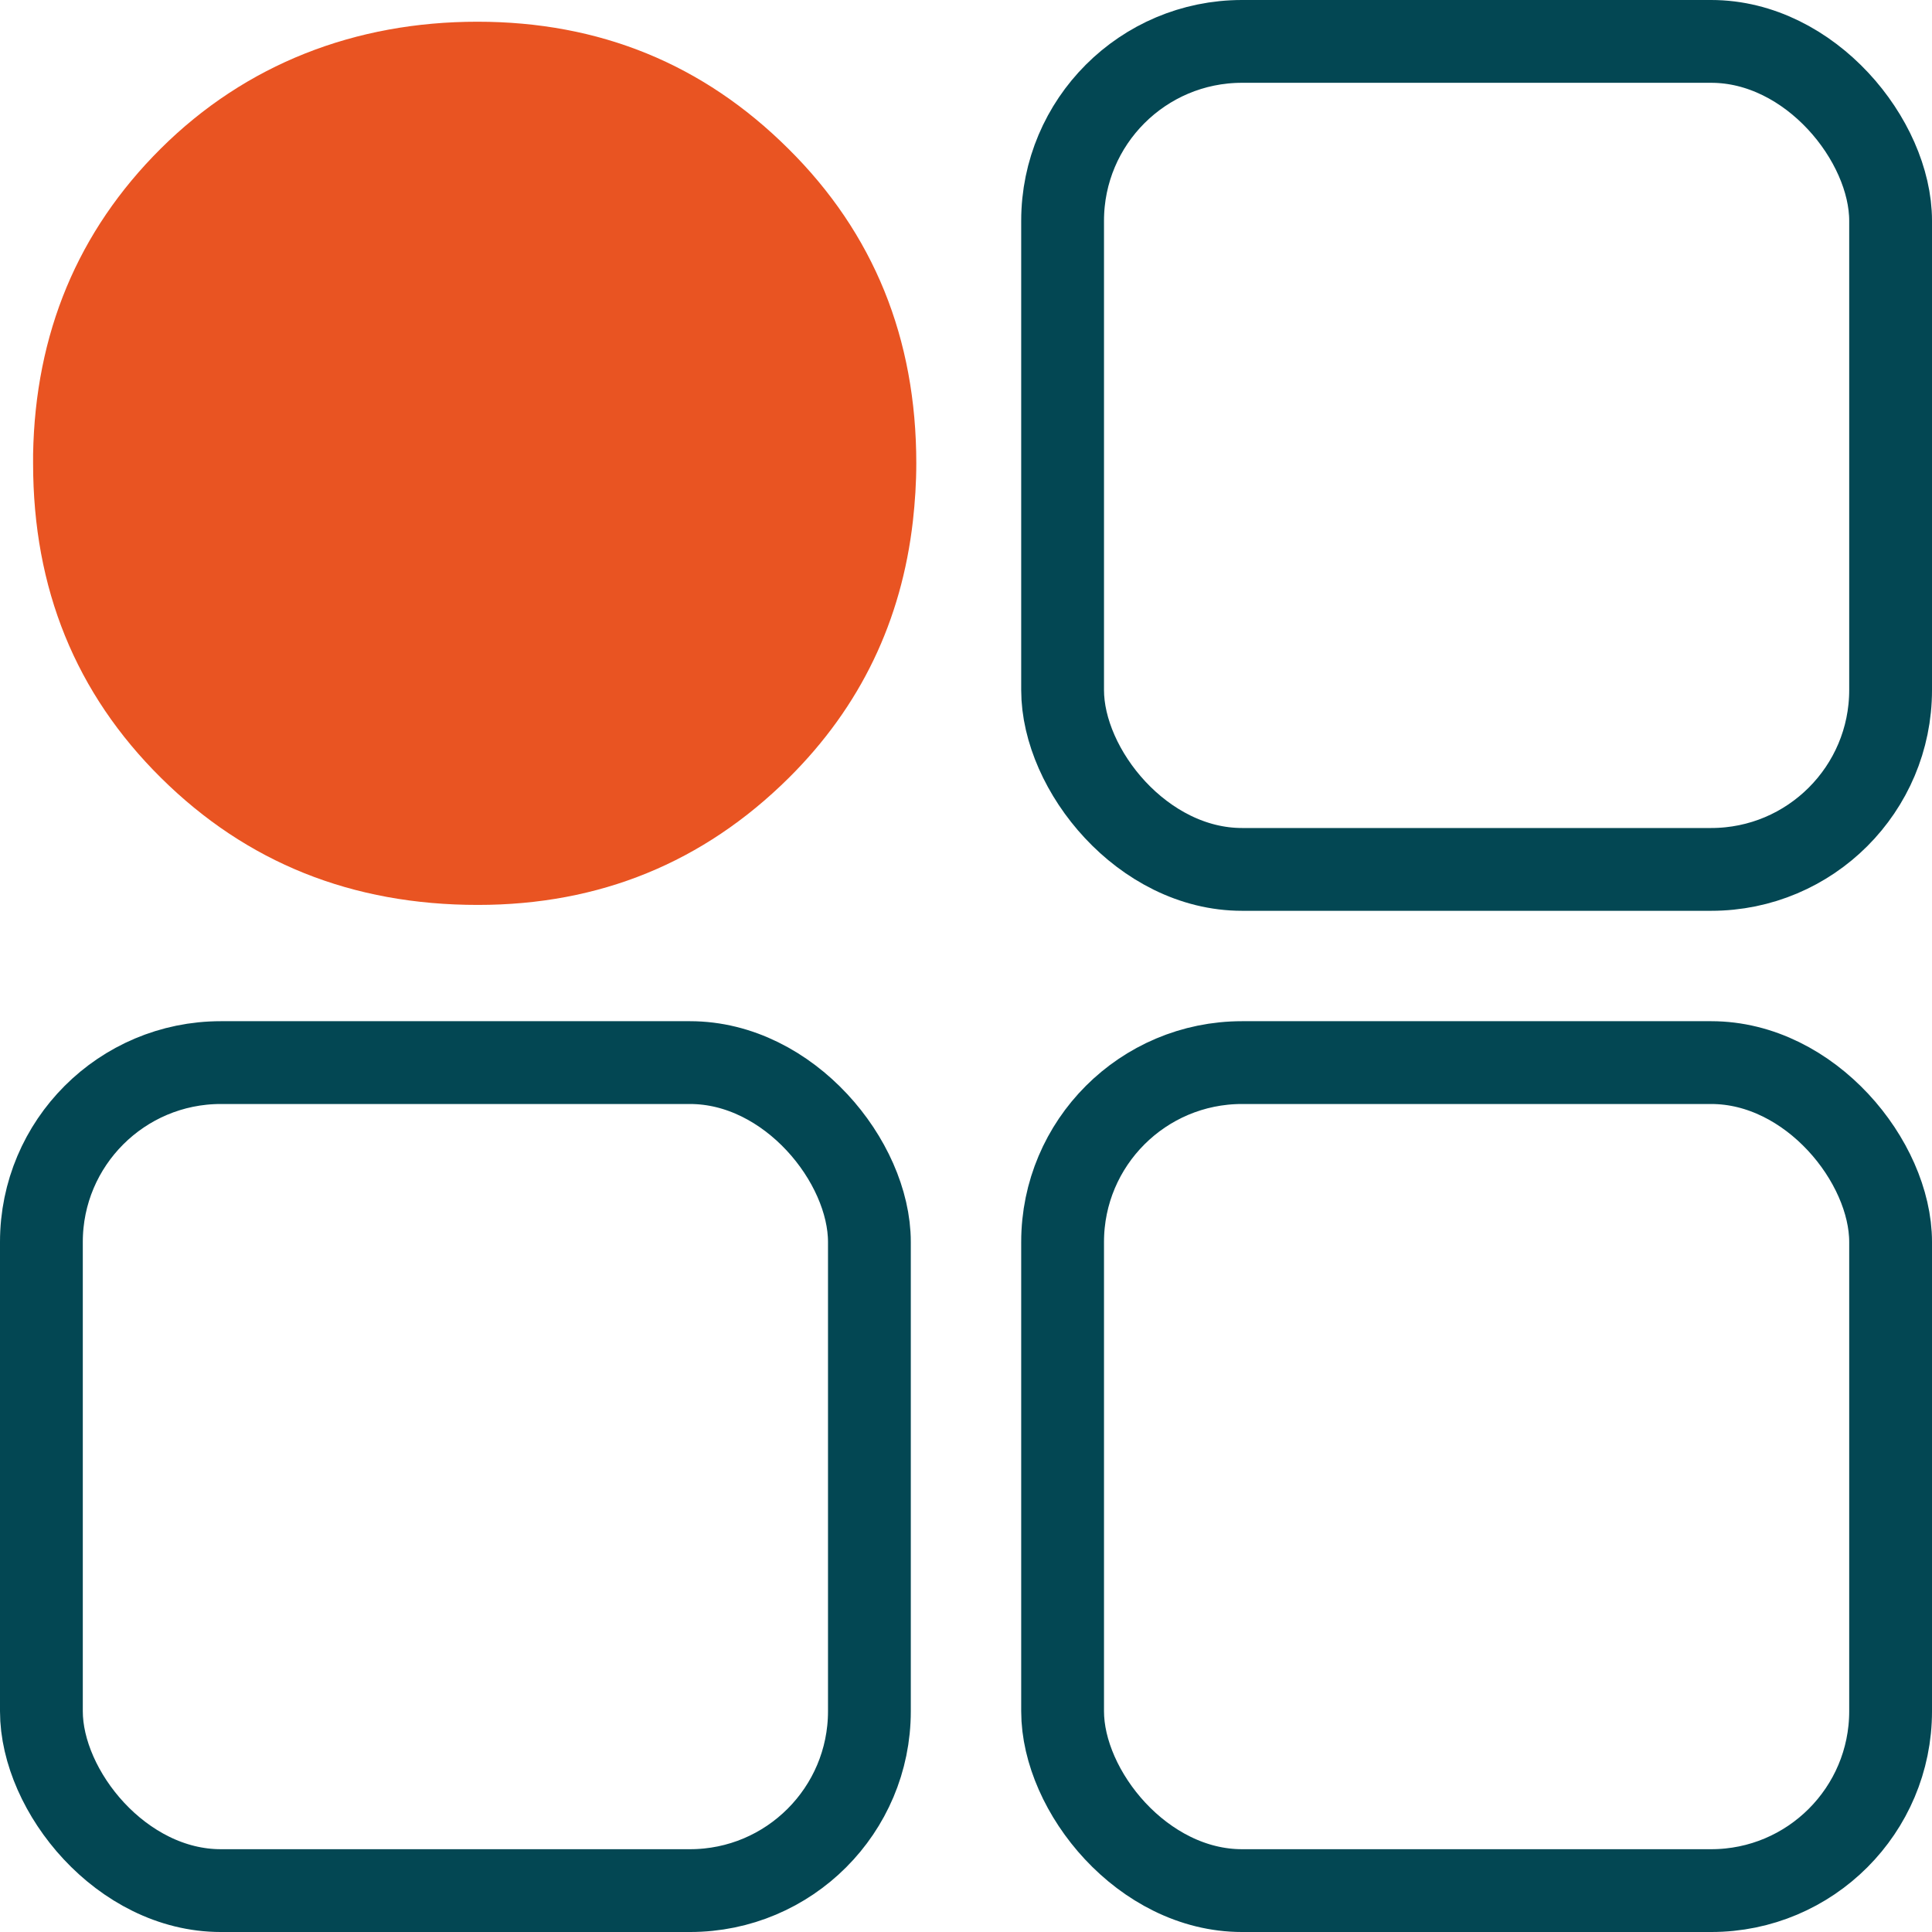 <svg width="70" height="70" viewBox="0 0 70 70" fill="none" xmlns="http://www.w3.org/2000/svg">
<rect x="1.5" y="38.5" width="30" height="30" rx="6.5" stroke="#034753" stroke-width="3"/>
<rect x="38.5" y="1.5" width="30" height="30" rx="6.5" stroke="#034753" stroke-width="3"/>
<rect x="38.5" y="38.5" width="30" height="30" rx="6.5" stroke="#034753" stroke-width="3"/>
<path d="M17.314 32.787C21.724 32.787 25.478 31.254 28.576 28.188C31.185 25.598 32.665 22.488 33.077 18.871C33.153 18.186 33.199 17.502 33.199 16.787C33.199 12.262 31.658 8.452 28.56 5.386C25.478 2.32 21.724 0.787 17.298 0.787C12.873 0.787 8.905 2.32 5.823 5.386C2.817 8.378 1.276 12.084 1.199 16.46C1.199 16.564 1.199 16.668 1.199 16.787C1.199 21.327 2.74 25.122 5.838 28.188C8.936 31.254 12.751 32.787 17.314 32.787Z" fill="#E95422"/>
</svg>
